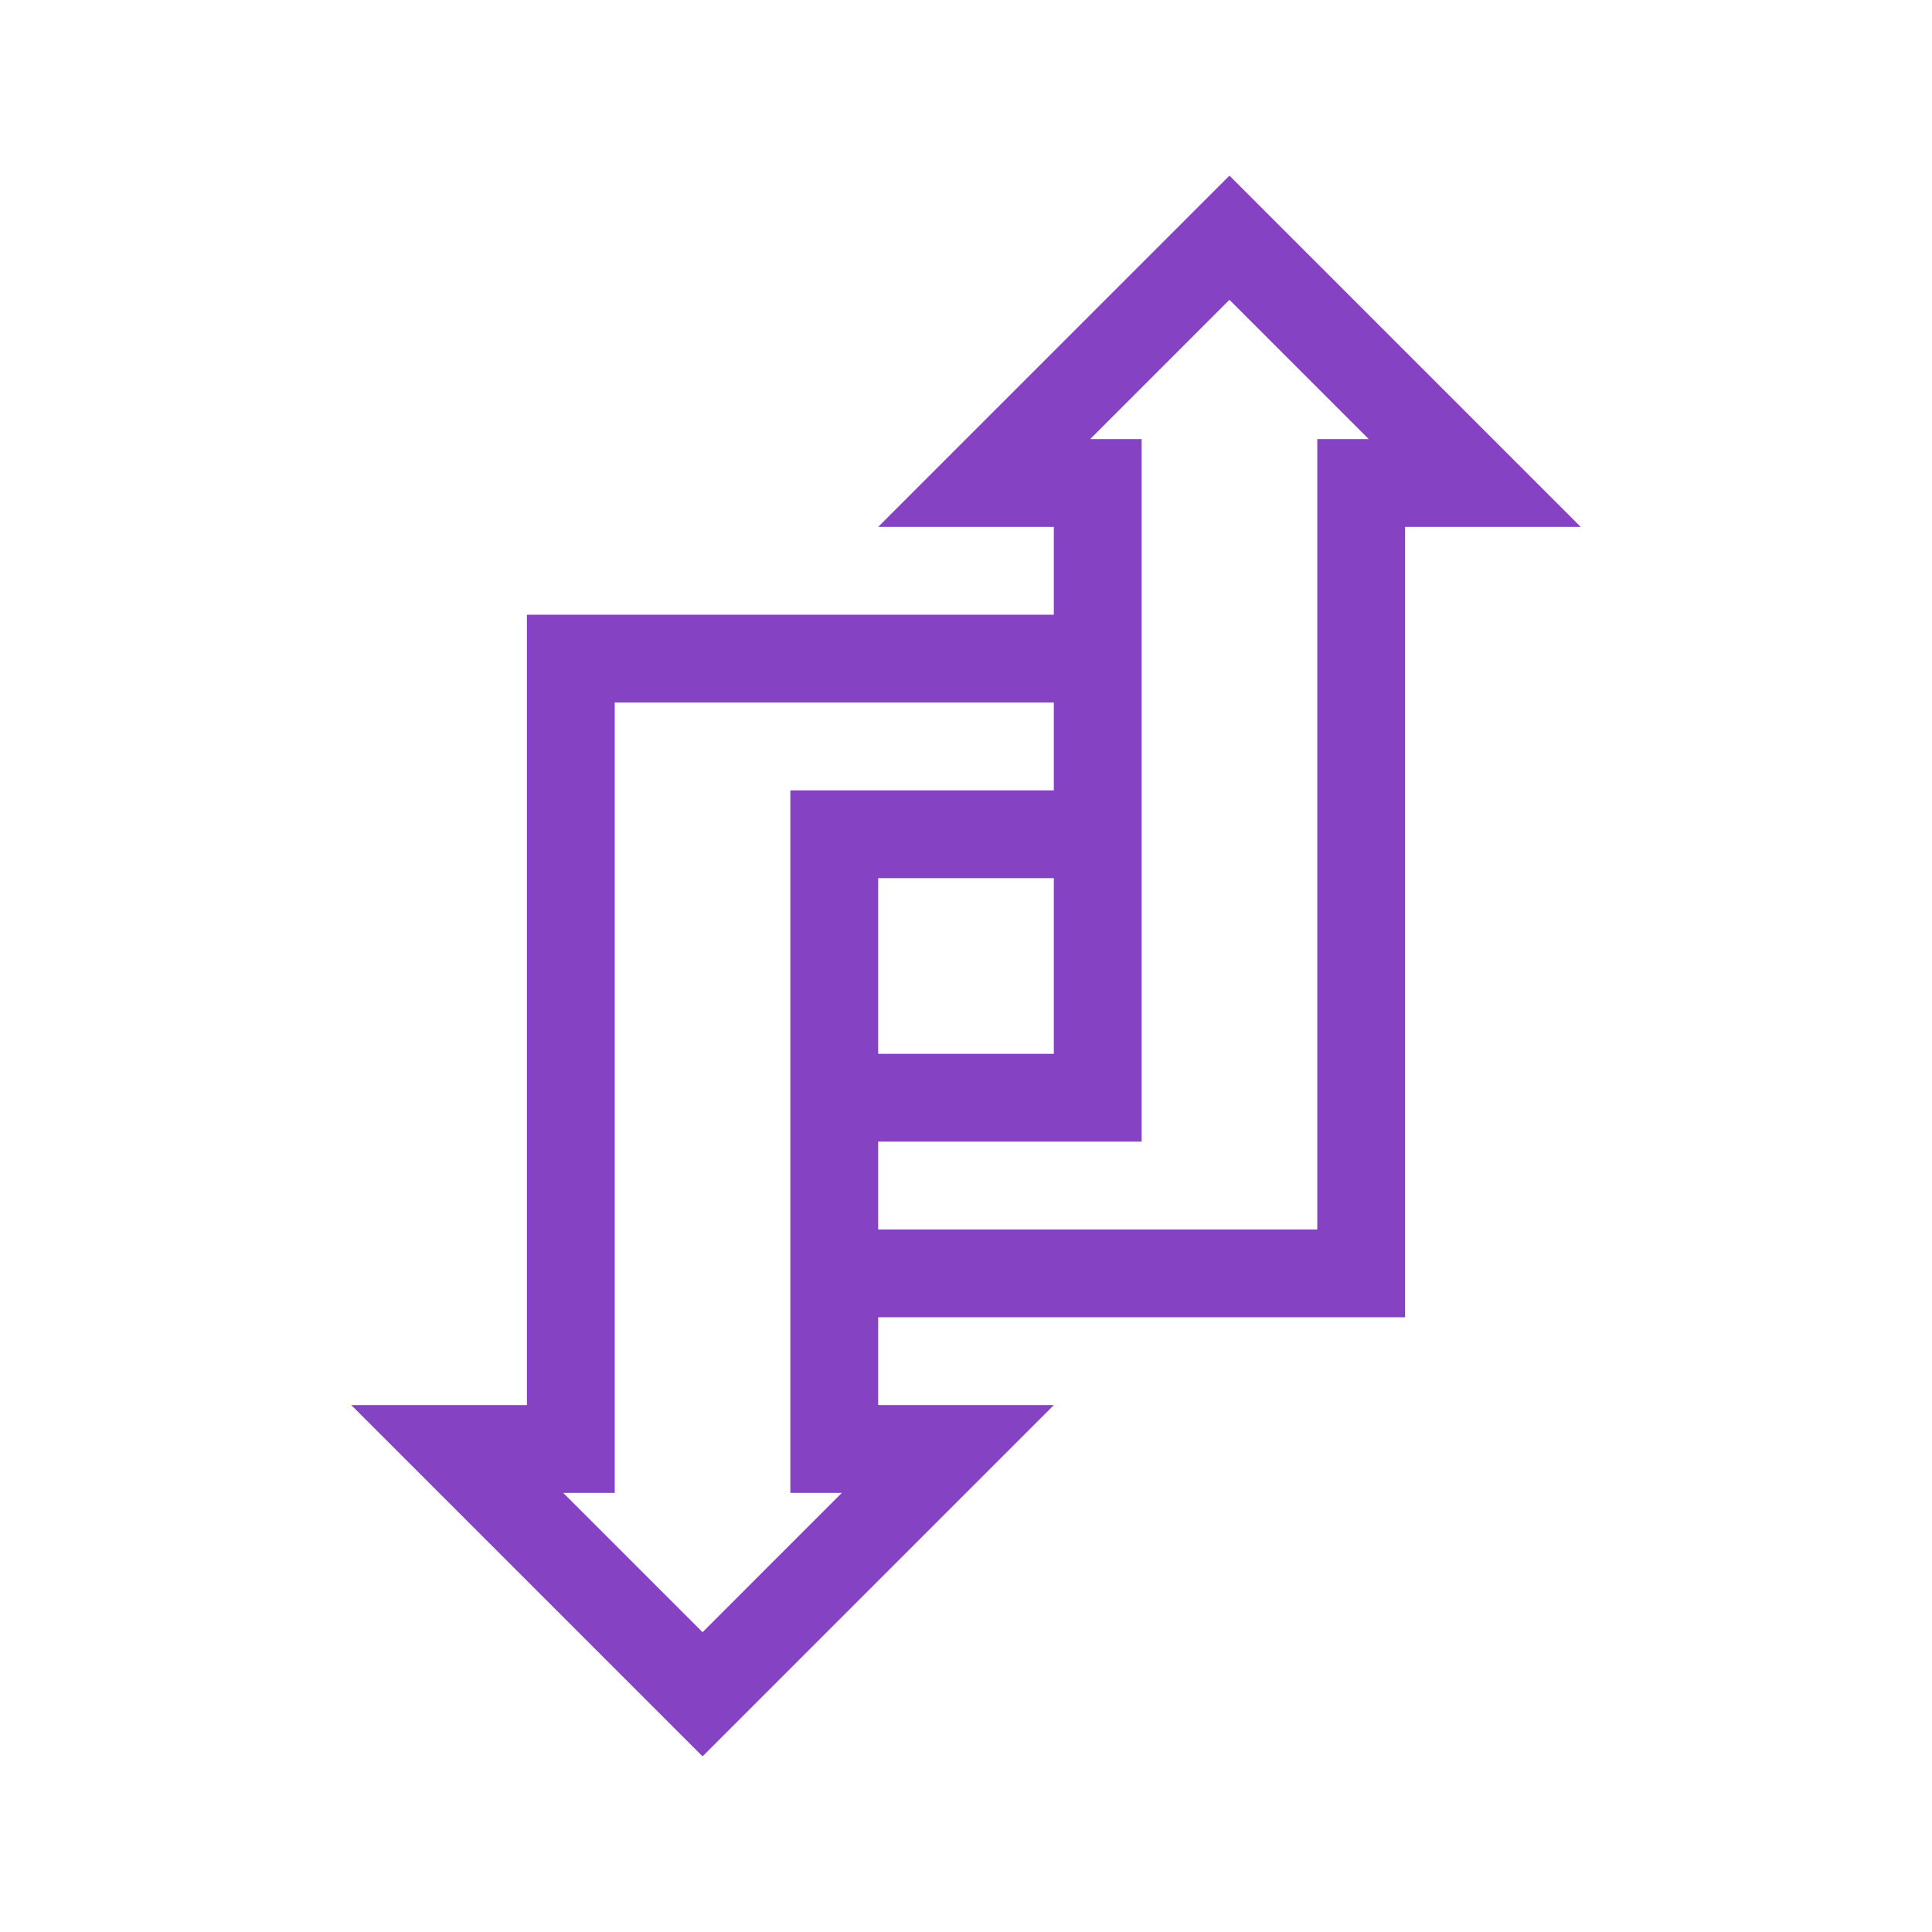 <?xml version="1.0" encoding="UTF-8" standalone="no"?>
<!-- Created with Inkscape (http://www.inkscape.org/) -->

<svg
   xmlns:dc="http://purl.org/dc/elements/1.1/"
   xmlns:cc="http://creativecommons.org/ns#"
   xmlns:rdf="http://www.w3.org/1999/02/22-rdf-syntax-ns#"
   xmlns:svg="http://www.w3.org/2000/svg"
   xmlns="http://www.w3.org/2000/svg"
   xmlns:sodipodi="http://sodipodi.sourceforge.net/DTD/sodipodi-0.dtd"
   xmlns:inkscape="http://www.inkscape.org/namespaces/inkscape"
   width="22"
   version="1.1"
   height="22"
   id="svg2"
   inkscape:version="0.91 r13725"
   sodipodi:docname="application-vnd.ms-infopath.svg">
  <sodipodi:namedview
     pagecolor="#ffffff"
     bordercolor="#666666"
     borderopacity="1"
     objecttolerance="10"
     gridtolerance="10"
     guidetolerance="10"
     inkscape:pageopacity="0"
     inkscape:pageshadow="2"
     inkscape:window-width="1360"
     inkscape:window-height="708"
     id="namedview14"
     showgrid="true"
     inkscape:zoom="11.313708"
     inkscape:cx="-1.9132954"
     inkscape:cy="15.19605"
     inkscape:window-x="0"
     inkscape:window-y="0"
     inkscape:window-maximized="1"
     inkscape:current-layer="layer1"
     inkscape:object-nodes="true">
    <inkscape:grid
       type="xygrid"
       id="grid4151" />
  </sodipodi:namedview>
  <defs
     id="defs3871" />
  <g
     inkscape:label="Capa 1"
     inkscape:groupmode="layer"
     id="layer1"
     transform="matrix(1 0 0 1 -326 -534.362)">
    <path
       style="color:#000000;font-style:normal;font-variant:normal;font-weight:normal;font-stretch:normal;font-size:medium;line-height:normal;font-family:sans-serif;text-indent:0;text-align:start;text-decoration:none;text-decoration-line:none;text-decoration-style:solid;text-decoration-color:#000000;letter-spacing:normal;word-spacing:normal;text-transform:none;direction:ltr;block-progression:tb;writing-mode:lr-tb;baseline-shift:baseline;text-anchor:start;white-space:normal;clip-rule:nonzero;display:inline;overflow:visible;visibility:visible;opacity:1;isolation:auto;mix-blend-mode:normal;color-interpolation:sRGB;color-interpolation-filters:linearRGB;solid-color:#000000;solid-opacity:1;fill:#8542c2;fill-opacity:1;fill-rule:evenodd;stroke:none;stroke-width:2;stroke-linecap:butt;stroke-linejoin:miter;stroke-miterlimit:4;stroke-dasharray:none;stroke-dashoffset:0;stroke-opacity:1;color-rendering:auto;image-rendering:auto;shape-rendering:auto;text-rendering:auto;enable-background:accumulate"
       d="M 14 2 L 10 6 L 12 6 L 12 7 L 7 7 L 6 7 L 6 16 L 4 16 L 8 20 L 12 16 L 10 16 L 10 15 L 16 15 L 16 14 L 16 6 L 18 6 L 14 2 z M 14 3.414 L 15.586 5 L 15 5 L 15 6 L 15 14 L 10 14 L 10 13 L 13 13 L 13 12 L 13 6 L 13 5 L 12.414 5 L 14 3.414 z M 7 8 L 12 8 L 12 9 L 10 9 L 9 9 L 9 10 L 9 12 L 9 13 L 9 14 L 9 15 L 9 16 L 9 17 L 9.586 17 L 8 18.586 L 6.414 17 L 7 17 L 7 16 L 7 8 z M 10 10 L 12 10 L 12 12 L 10 12 L 10 10 z "
       transform="translate(326,534.362)"
       id="path4153" />
  </g>
</svg>
